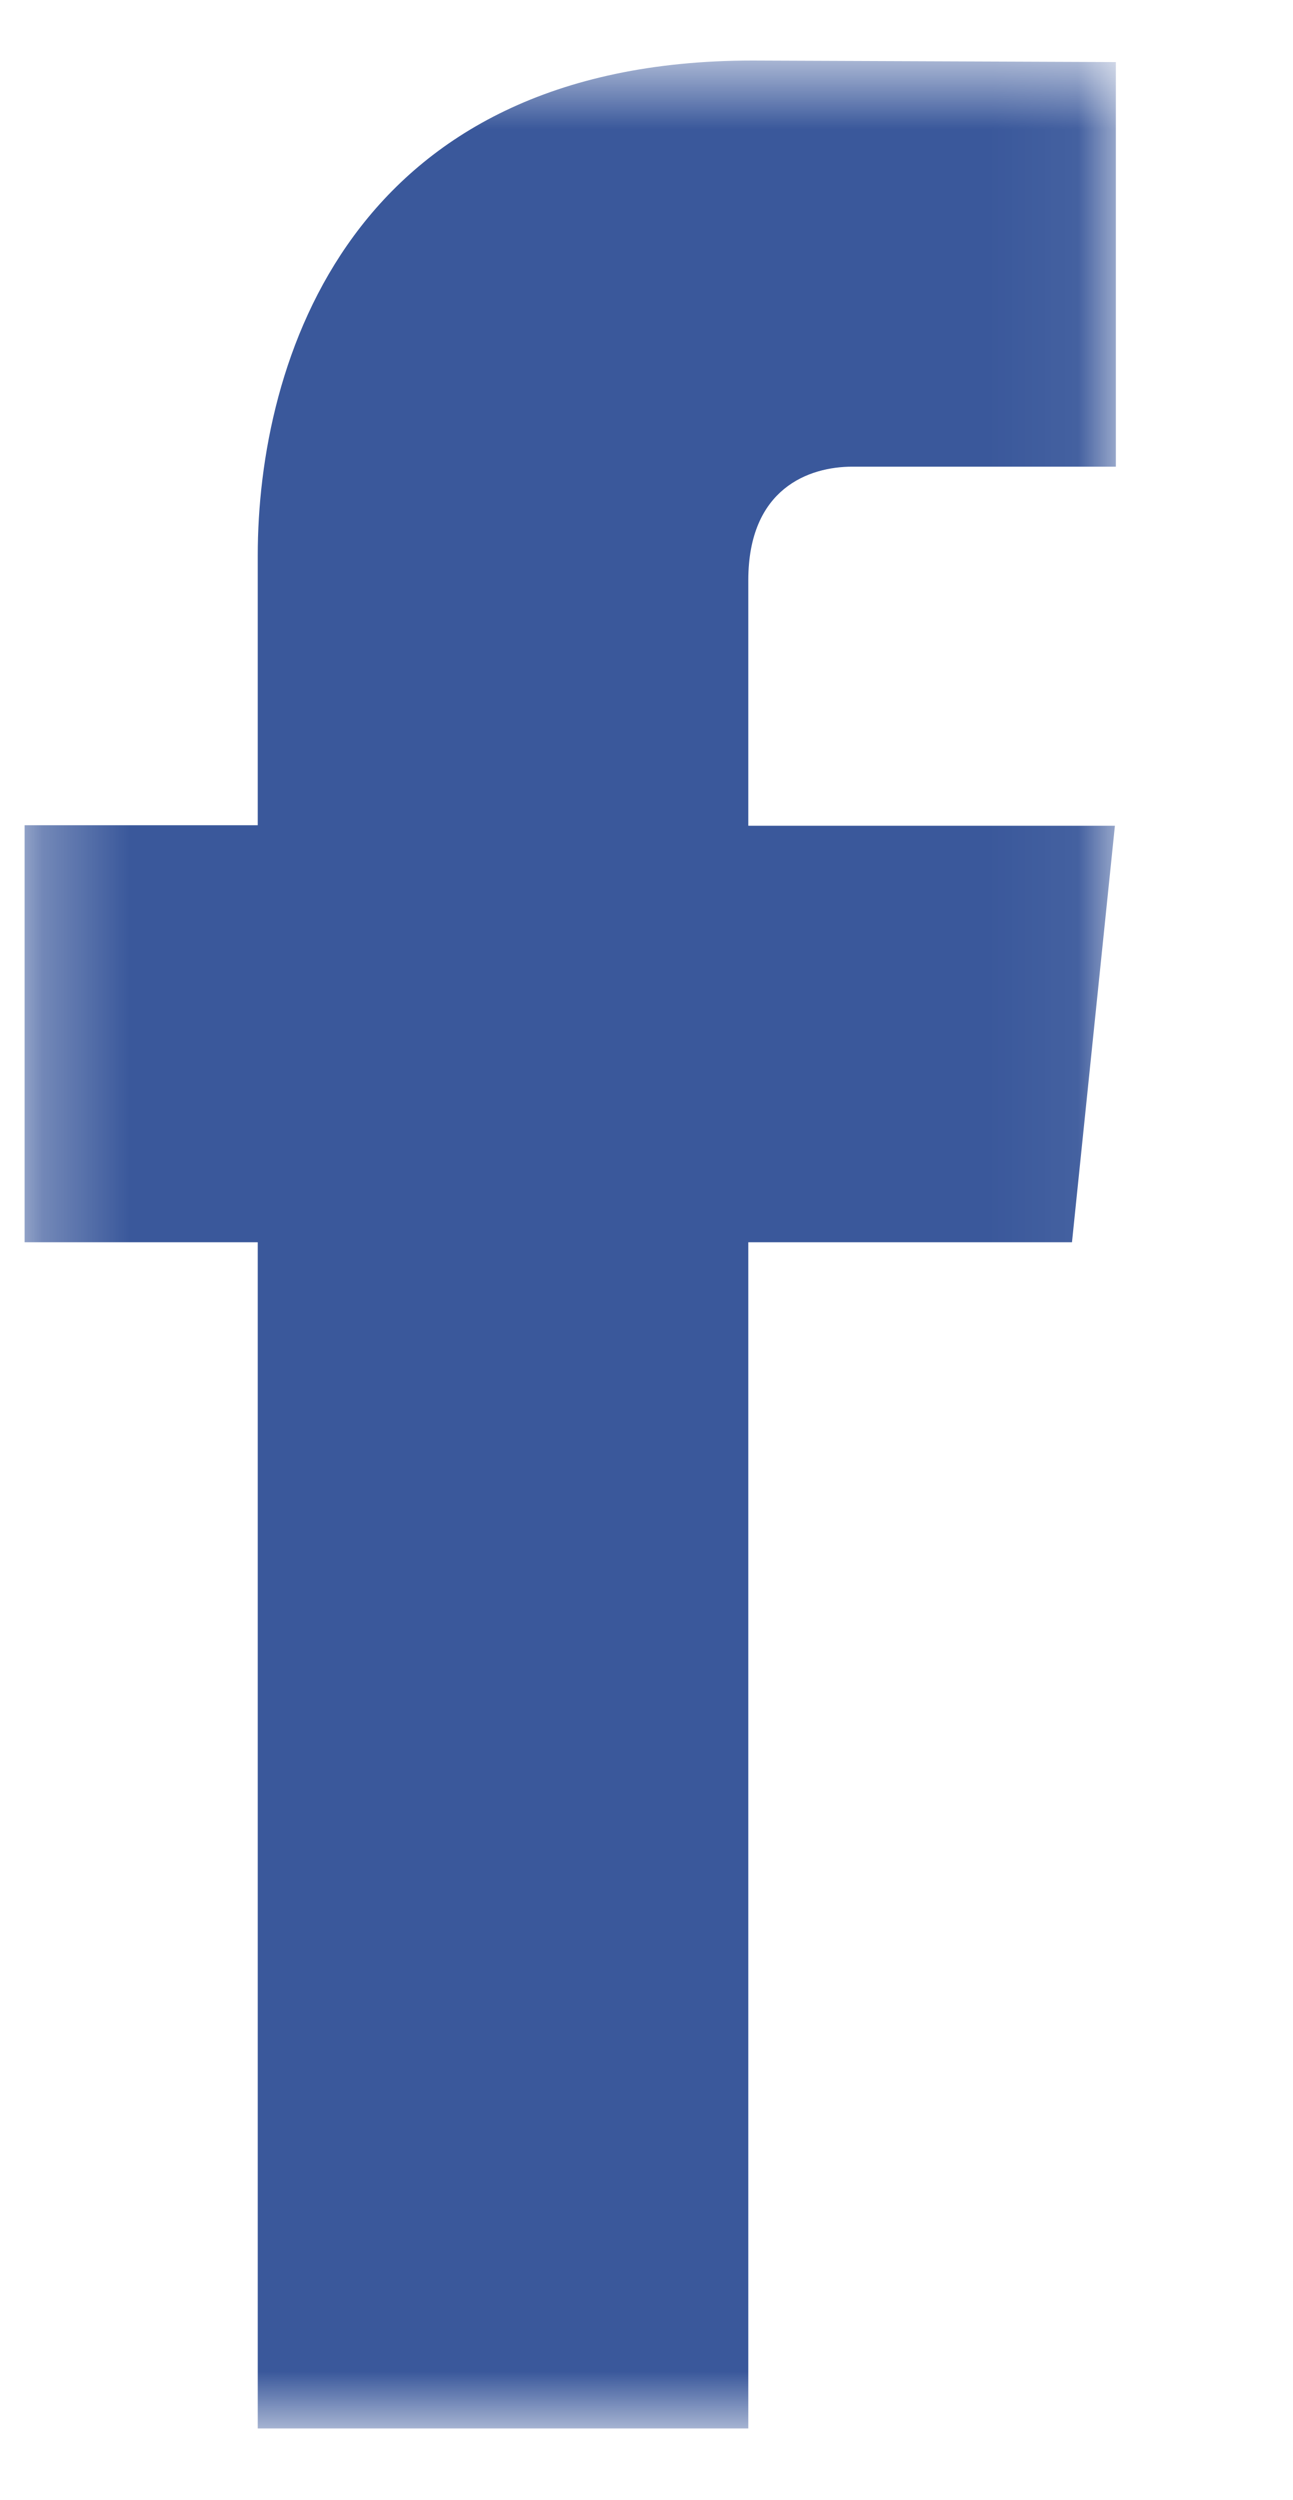 <svg width="15" height="29" viewBox="0 0 15 29" fill="none" xmlns="http://www.w3.org/2000/svg">
<g clip-path="url(#clip0_437_9074)">
<mask id="mask0_437_9074" style="mask-type:alpha" maskUnits="userSpaceOnUse" x="0" y="0" width="13" height="29">
<path d="M12.945 28.168V0.702H0.284V28.168H12.945Z" fill="white"/>
</mask>
<g mask="url(#mask0_437_9074)">
<path fill-rule="evenodd" clip-rule="evenodd" d="M12.436 14.409H8.681V28.168H2.99V14.409H0.284V9.572H2.99V6.443C2.99 4.207 4.052 0.702 8.732 0.702L12.945 0.72V5.413H9.888C9.386 5.413 8.681 5.664 8.681 6.731V9.578H12.934L12.436 14.409Z" fill="#3A589B"/>
</g>
</g>
<defs>
<clipPath id="clip0_437_9074">
<rect width="13.835" height="27.671" fill="white" transform="translate(0.284 0.702)"/>
</clipPath>
</defs>
</svg>
